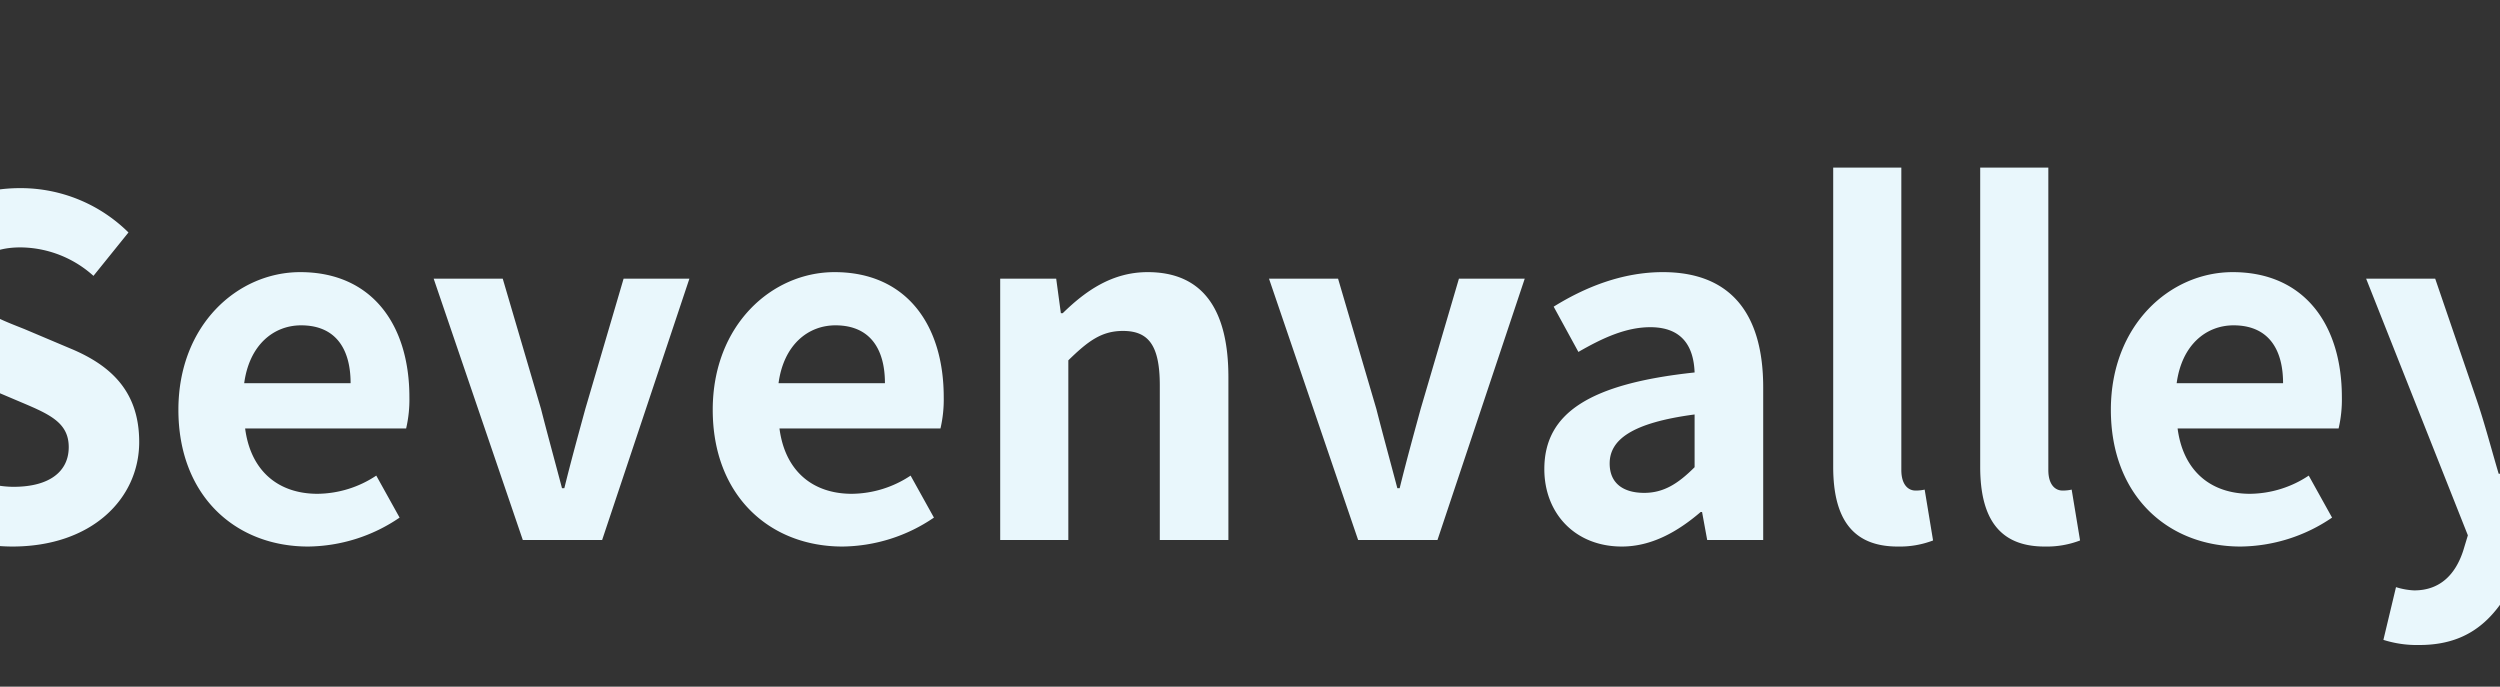 <svg xmlns="http://www.w3.org/2000/svg" xmlns:xlink="http://www.w3.org/1999/xlink" width="375" height="103" viewBox="0 0 375 103">
  <rect x="0" y="0" width="375" height="103" fill="#333333" stroke="none"/>
  <defs>
    <clipPath id="clip-path">
      <rect id="사각형_2897" data-name="사각형 2897" width="375" height="103" transform="translate(0 787)" fill="#fff"/>
    </clipPath>
  </defs>
  <g id="수정" transform="translate(0 -787)" clip-path="url(#clip-path)">
    <path id="패스_7280" data-name="패스 7280" d="M21.84.98C33.81.98,40.88-6.23,40.88-14.7c0-7.49-4.13-11.48-10.43-14.07l-6.79-2.87c-4.41-1.75-8.12-3.08-8.12-6.79,0-3.43,2.94-5.46,7.49-5.46a16.524,16.524,0,0,1,10.99,4.27l5.25-6.51a22.988,22.988,0,0,0-16.24-6.65c-10.5,0-17.92,6.51-17.92,14.98,0,7.56,5.25,11.76,10.5,13.93l6.93,2.94c4.62,1.96,7.77,3.15,7.77,7,0,3.64-2.87,5.95-8.26,5.95-4.55,0-9.45-2.31-13.16-5.74L2.94-6.58A27.6,27.6,0,0,0,21.84.98Zm44.38,0A24.728,24.728,0,0,0,79.94-3.36l-3.5-6.3a16.157,16.157,0,0,1-8.82,2.73c-5.81,0-10.01-3.36-10.85-9.8H80.92a19.123,19.123,0,0,0,.49-4.69c0-10.85-5.6-18.76-16.38-18.76-9.38,0-18.27,7.91-18.27,20.65C46.76-6.65,55.3.98,66.22.98Zm-9.59-24.5c.77-5.74,4.41-8.68,8.54-8.68,5.04,0,7.42,3.36,7.42,8.68ZM98.42,0h11.9l13.09-39.2h-9.87L107.8-19.67c-1.05,3.85-2.17,7.91-3.15,11.9h-.35c-1.05-3.99-2.17-8.05-3.15-11.9L95.41-39.2H85.05Zm47.95.98a24.728,24.728,0,0,0,13.72-4.34l-3.5-6.3a16.157,16.157,0,0,1-8.82,2.73c-5.81,0-10.01-3.36-10.85-9.8h24.15a19.123,19.123,0,0,0,.49-4.69c0-10.85-5.6-18.76-16.38-18.76-9.38,0-18.27,7.91-18.27,20.65C126.91-6.65,135.45.98,146.37.98Zm-9.59-24.5c.77-5.74,4.41-8.68,8.54-8.68,5.04,0,7.42,3.36,7.42,8.68ZM170.03,0h10.22V-26.95c2.94-2.87,4.97-4.41,8.19-4.41,3.85,0,5.53,2.17,5.53,8.19V0h10.29V-24.43c0-9.87-3.64-15.75-12.11-15.75-5.32,0-9.31,2.8-12.74,6.16h-.28l-.7-5.18h-8.4Zm53.69,0h11.9l13.09-39.2h-9.87L233.1-19.67c-1.05,3.85-2.17,7.91-3.15,11.9h-.35c-1.05-3.99-2.17-8.05-3.15-11.9L220.71-39.2H210.35Zm39.55.98c4.48,0,8.4-2.24,11.83-5.18h.21l.77,4.2h8.4V-22.89c0-11.34-5.11-17.29-15.05-17.29-6.16,0-11.76,2.31-16.38,5.18l3.71,6.79c3.64-2.1,7.14-3.71,10.78-3.71,4.83,0,6.51,2.94,6.65,6.79-15.75,1.68-22.54,6.09-22.54,14.49C251.65-3.99,256.27.98,263.27.98Zm3.36-8.05c-3.01,0-5.18-1.33-5.18-4.41,0-3.5,3.22-6.09,12.74-7.35v7.91C271.74-8.47,269.57-7.07,266.63-7.07ZM304.64.98a14.012,14.012,0,0,0,5.32-.91L308.7-7.56a5.8,5.8,0,0,1-1.4.14c-.98,0-2.1-.77-2.1-3.08V-55.86H294.98v44.87C294.98-3.71,297.5.98,304.64.98Zm22.05,0a14.012,14.012,0,0,0,5.32-.91l-1.26-7.63a5.8,5.8,0,0,1-1.4.14c-.98,0-2.1-.77-2.1-3.08V-55.86H317.03v44.87C317.03-3.71,319.55.98,326.69.98Zm29.4,0a24.728,24.728,0,0,0,13.72-4.34l-3.5-6.3a16.157,16.157,0,0,1-8.82,2.73c-5.81,0-10.01-3.36-10.85-9.8h24.15a19.123,19.123,0,0,0,.49-4.69c0-10.85-5.6-18.76-16.38-18.76-9.38,0-18.27,7.91-18.27,20.65C336.63-6.65,345.17.98,356.09.98Zm-9.59-24.5c.77-5.74,4.41-8.68,8.54-8.68,5.04,0,7.42,3.36,7.42,8.68Zm36.4,39.27c8.75,0,12.95-5.32,16.38-14.56L413.21-39.2h-9.87L397.95-21c-.91,3.64-1.89,7.42-2.8,11.06h-.35c-1.12-3.78-2.1-7.56-3.29-11.06l-6.23-18.2H374.92L390.18-.7l-.7,2.31c-1.12,3.43-3.36,5.95-7.35,5.95a10.542,10.542,0,0,1-2.73-.49l-1.89,7.91A16.6,16.6,0,0,0,382.9,15.75Z" transform="translate(-20 868)" fill="#e9f7fc"/>
  </g>
</svg>
